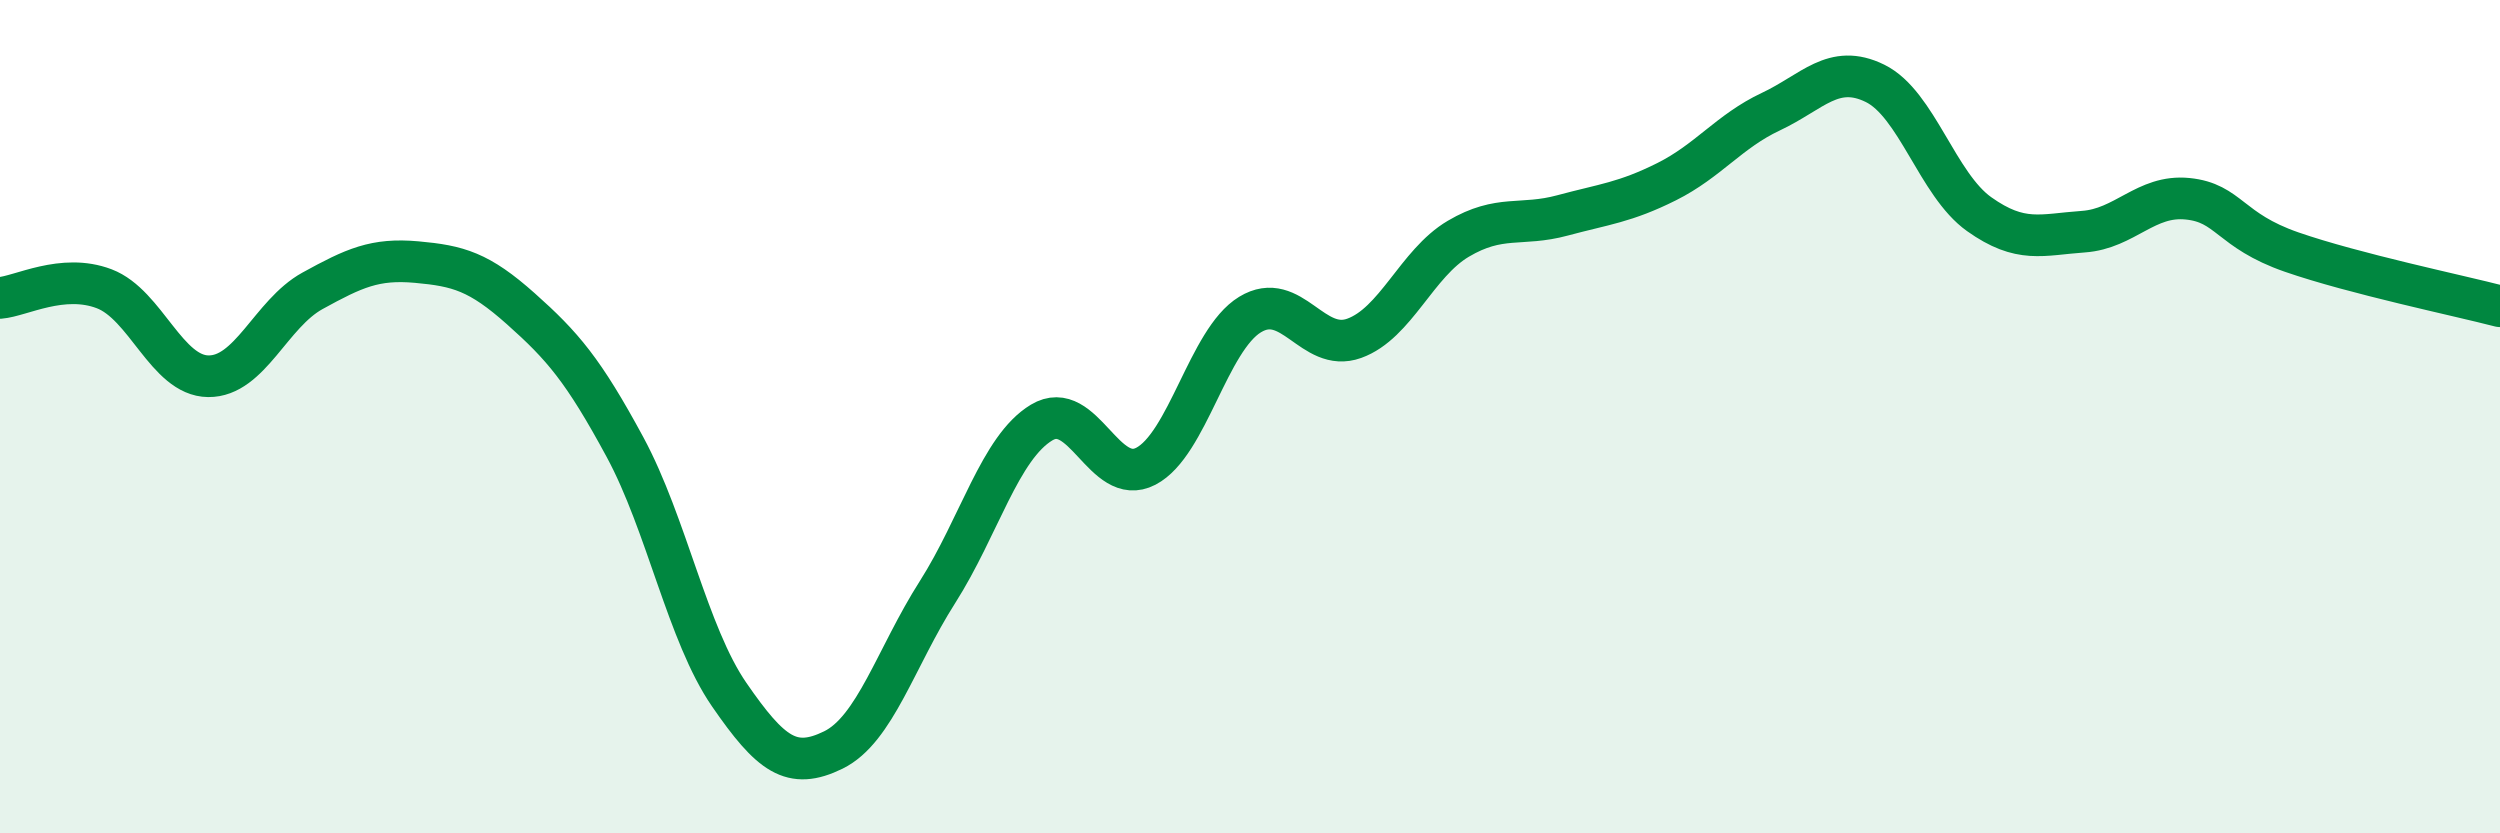 
    <svg width="60" height="20" viewBox="0 0 60 20" xmlns="http://www.w3.org/2000/svg">
      <path
        d="M 0,7.15 C 0.5,7.11 1.5,6.55 2.5,6.93 C 3.5,7.31 4,9.02 5,9.03 C 6,9.04 6.5,7.53 7.5,6.98 C 8.5,6.43 9,6.2 10,6.29 C 11,6.38 11.5,6.52 12.5,7.41 C 13.5,8.3 14,8.88 15,10.73 C 16,12.58 16.5,15.22 17.5,16.67 C 18.5,18.12 19,18.49 20,18 C 21,17.51 21.5,15.78 22.5,14.21 C 23.5,12.64 24,10.74 25,10.14 C 26,9.54 26.5,11.71 27.5,11.19 C 28.5,10.67 29,8.16 30,7.55 C 31,6.94 31.5,8.48 32.5,8.12 C 33.5,7.76 34,6.32 35,5.73 C 36,5.14 36.5,5.44 37.5,5.17 C 38.5,4.9 39,4.86 40,4.36 C 41,3.86 41.5,3.15 42.5,2.68 C 43.5,2.21 44,1.51 45,2 C 46,2.49 46.5,4.43 47.5,5.14 C 48.5,5.85 49,5.63 50,5.56 C 51,5.49 51.5,4.67 52.5,4.77 C 53.5,4.87 53.5,5.53 55,6.05 C 56.5,6.57 59,7.09 60,7.35L60 20L0 20Z"
        fill="#008740"
        opacity="0.1"
        stroke-linecap="round"
        stroke-linejoin="round"
      />
      <path
        d="M 0,7.15 C 0.5,7.11 1.5,6.55 2.5,6.93 C 3.5,7.31 4,9.02 5,9.03 C 6,9.04 6.5,7.53 7.5,6.98 C 8.5,6.43 9,6.2 10,6.29 C 11,6.38 11.5,6.52 12.5,7.41 C 13.5,8.3 14,8.88 15,10.73 C 16,12.58 16.5,15.22 17.5,16.67 C 18.5,18.12 19,18.49 20,18 C 21,17.51 21.5,15.78 22.5,14.21 C 23.5,12.64 24,10.74 25,10.14 C 26,9.54 26.5,11.71 27.5,11.19 C 28.5,10.67 29,8.16 30,7.55 C 31,6.94 31.5,8.48 32.5,8.12 C 33.5,7.76 34,6.32 35,5.73 C 36,5.14 36.5,5.44 37.5,5.17 C 38.5,4.9 39,4.86 40,4.36 C 41,3.86 41.5,3.15 42.5,2.68 C 43.5,2.21 44,1.51 45,2 C 46,2.49 46.5,4.43 47.5,5.14 C 48.5,5.85 49,5.63 50,5.56 C 51,5.49 51.5,4.67 52.5,4.77 C 53.5,4.87 53.5,5.53 55,6.05 C 56.5,6.57 59,7.09 60,7.35"
        stroke="#008740"
        stroke-width="1"
        fill="none"
        stroke-linecap="round"
        stroke-linejoin="round"
      />
    </svg>
  